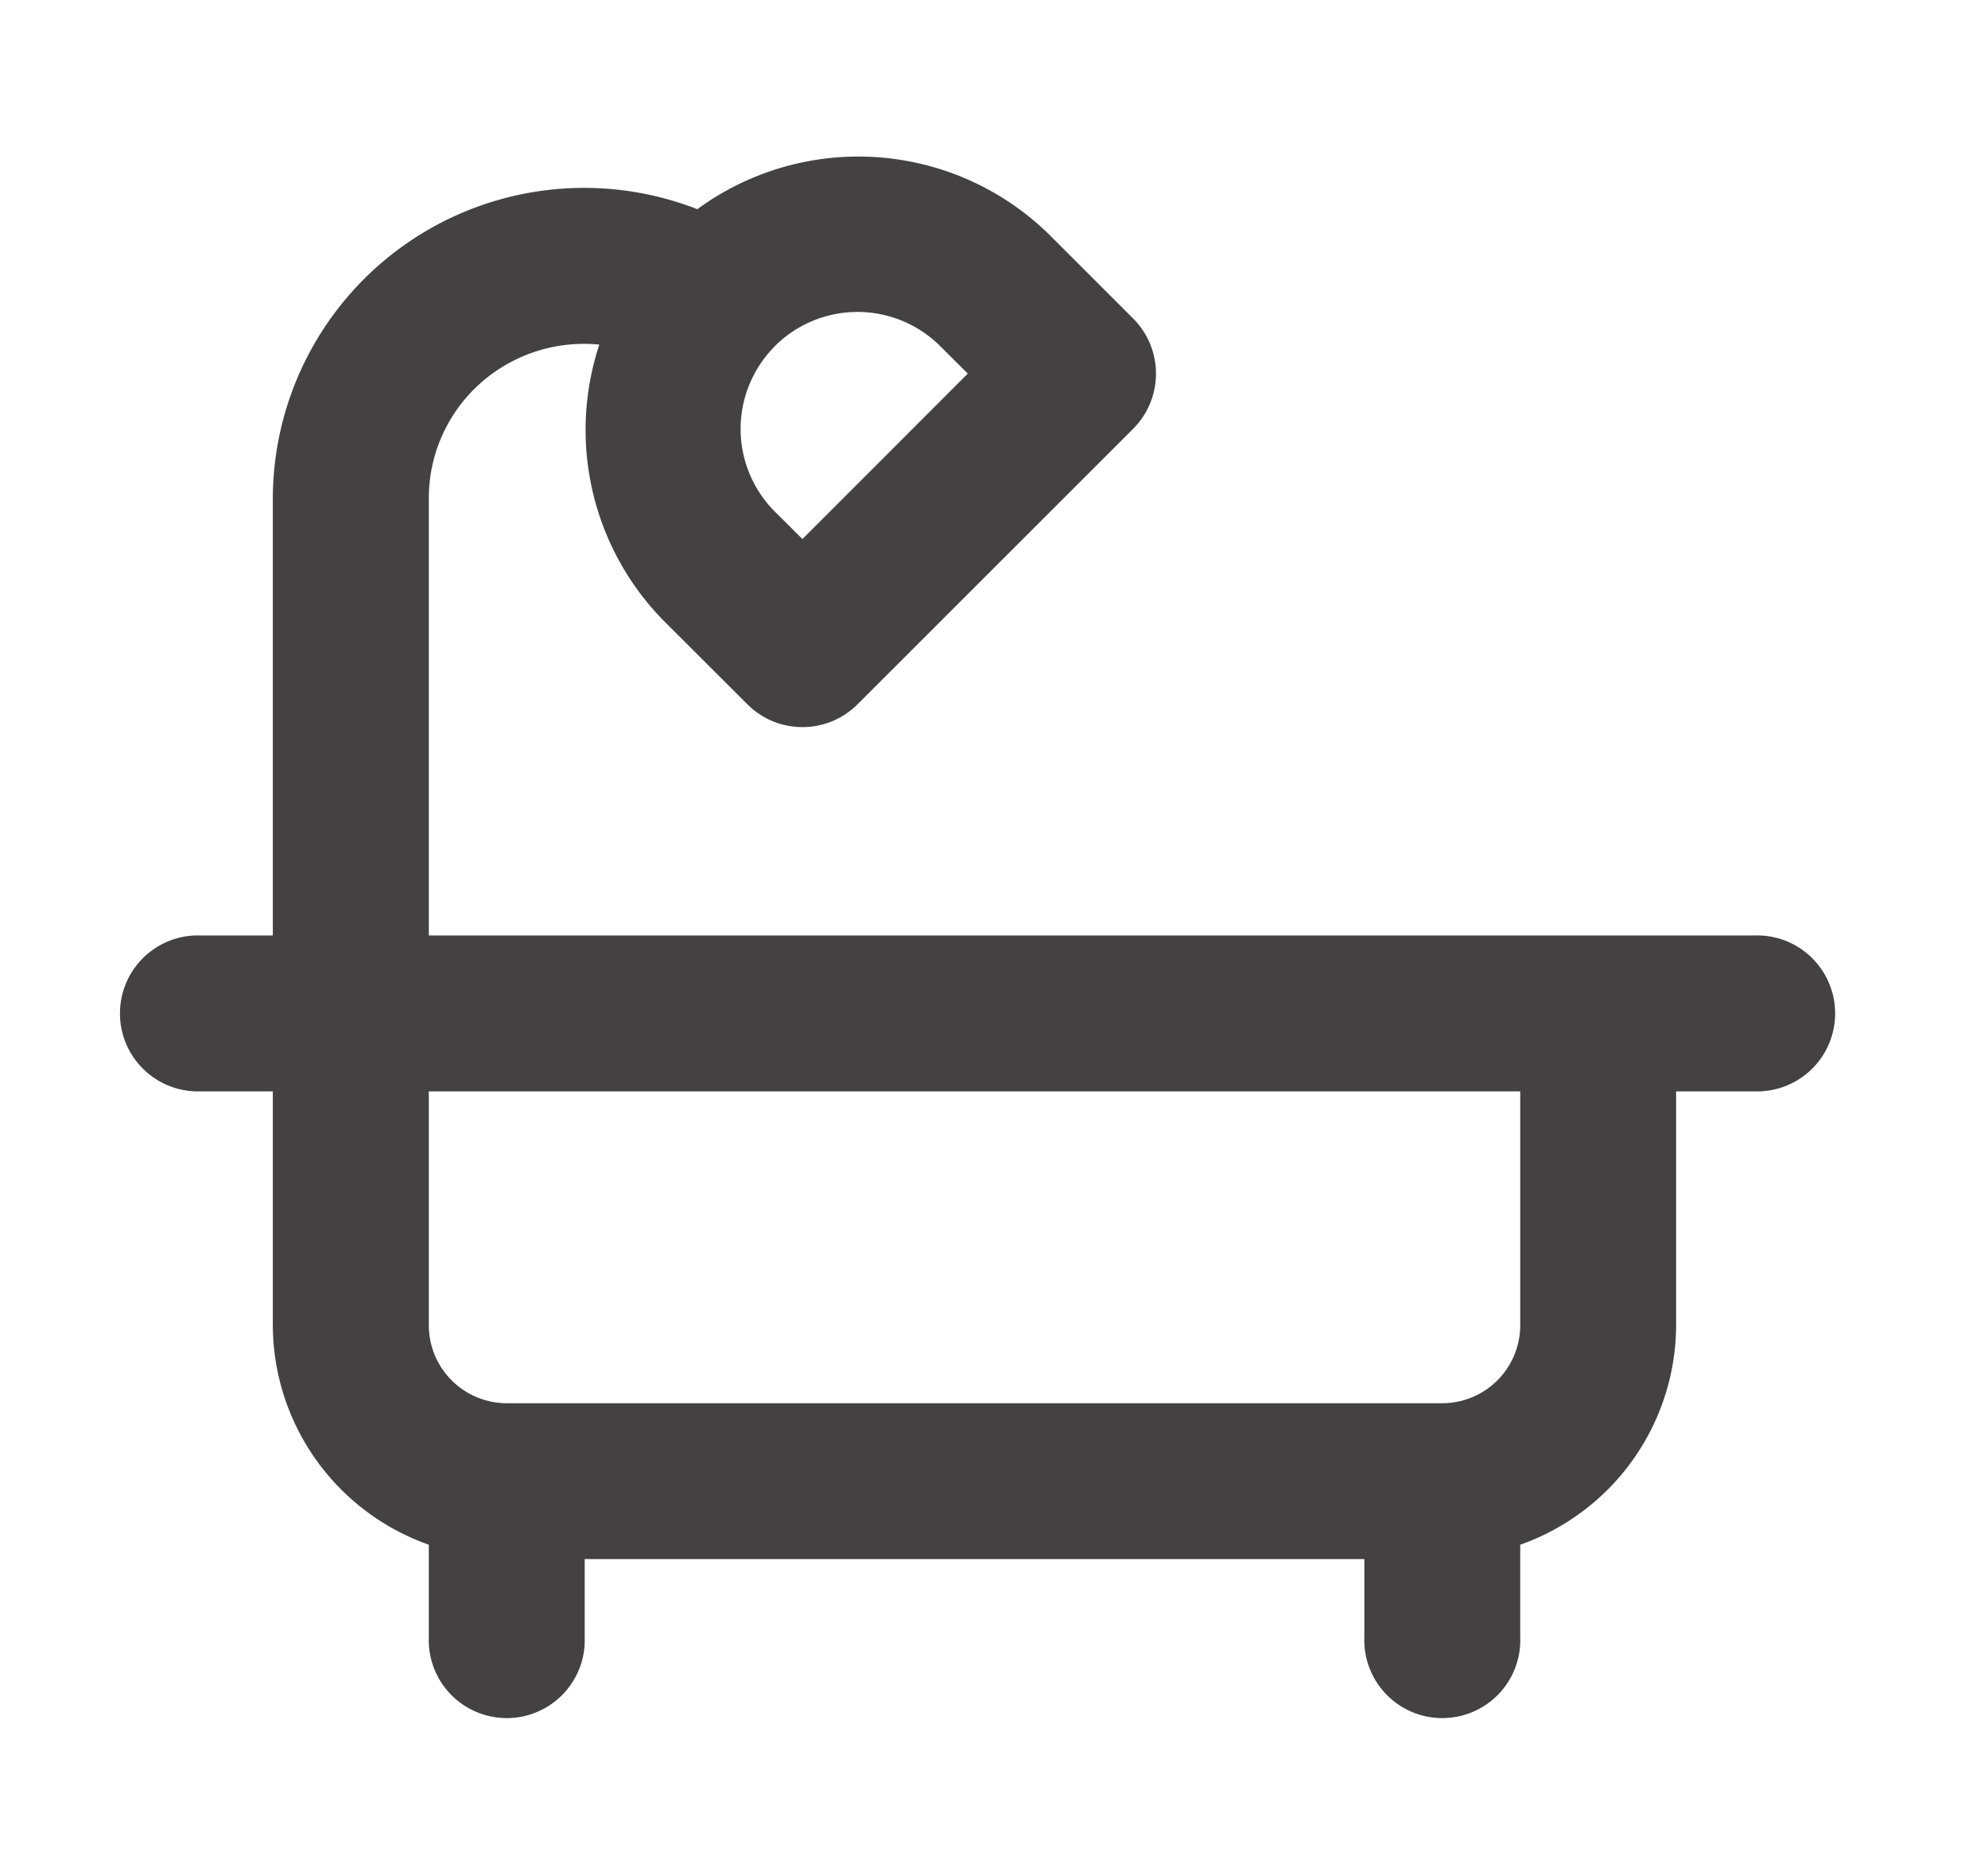 <svg width="17" height="16" fill="none" xmlns="http://www.w3.org/2000/svg"><path d="M15 8H3.667V4.273a1.316 1.316 0 0 1 .693-1.172c.234-.127.5-.18.765-.154a2.327 2.327 0 0 0 .559 2.37l.707.706a.666.666 0 0 0 .942 0L9.69 3.667a.667.667 0 0 0 0-.943l-.707-.707a2.33 2.33 0 0 0-3.02-.228 2.662 2.662 0 0 0-3.63 2.484V8h-.666a.667.667 0 0 0 0 1.333h.666v2a1.997 1.997 0 0 0 1.334 1.877V14A.667.667 0 1 0 5 14v-.667h6.667V14A.667.667 0 1 0 13 14v-.79a1.997 1.997 0 0 0 1.333-1.877v-2H15A.667.667 0 1 0 15 8ZM6.626 2.96a1.001 1.001 0 0 1 1.414 0l.236.235L6.862 4.61l-.236-.235a1 1 0 0 1 0-1.414ZM13 11.333a.667.667 0 0 1-.667.667h-8a.667.667 0 0 1-.666-.667v-2H13v2Z" fill="#444143"/></svg>